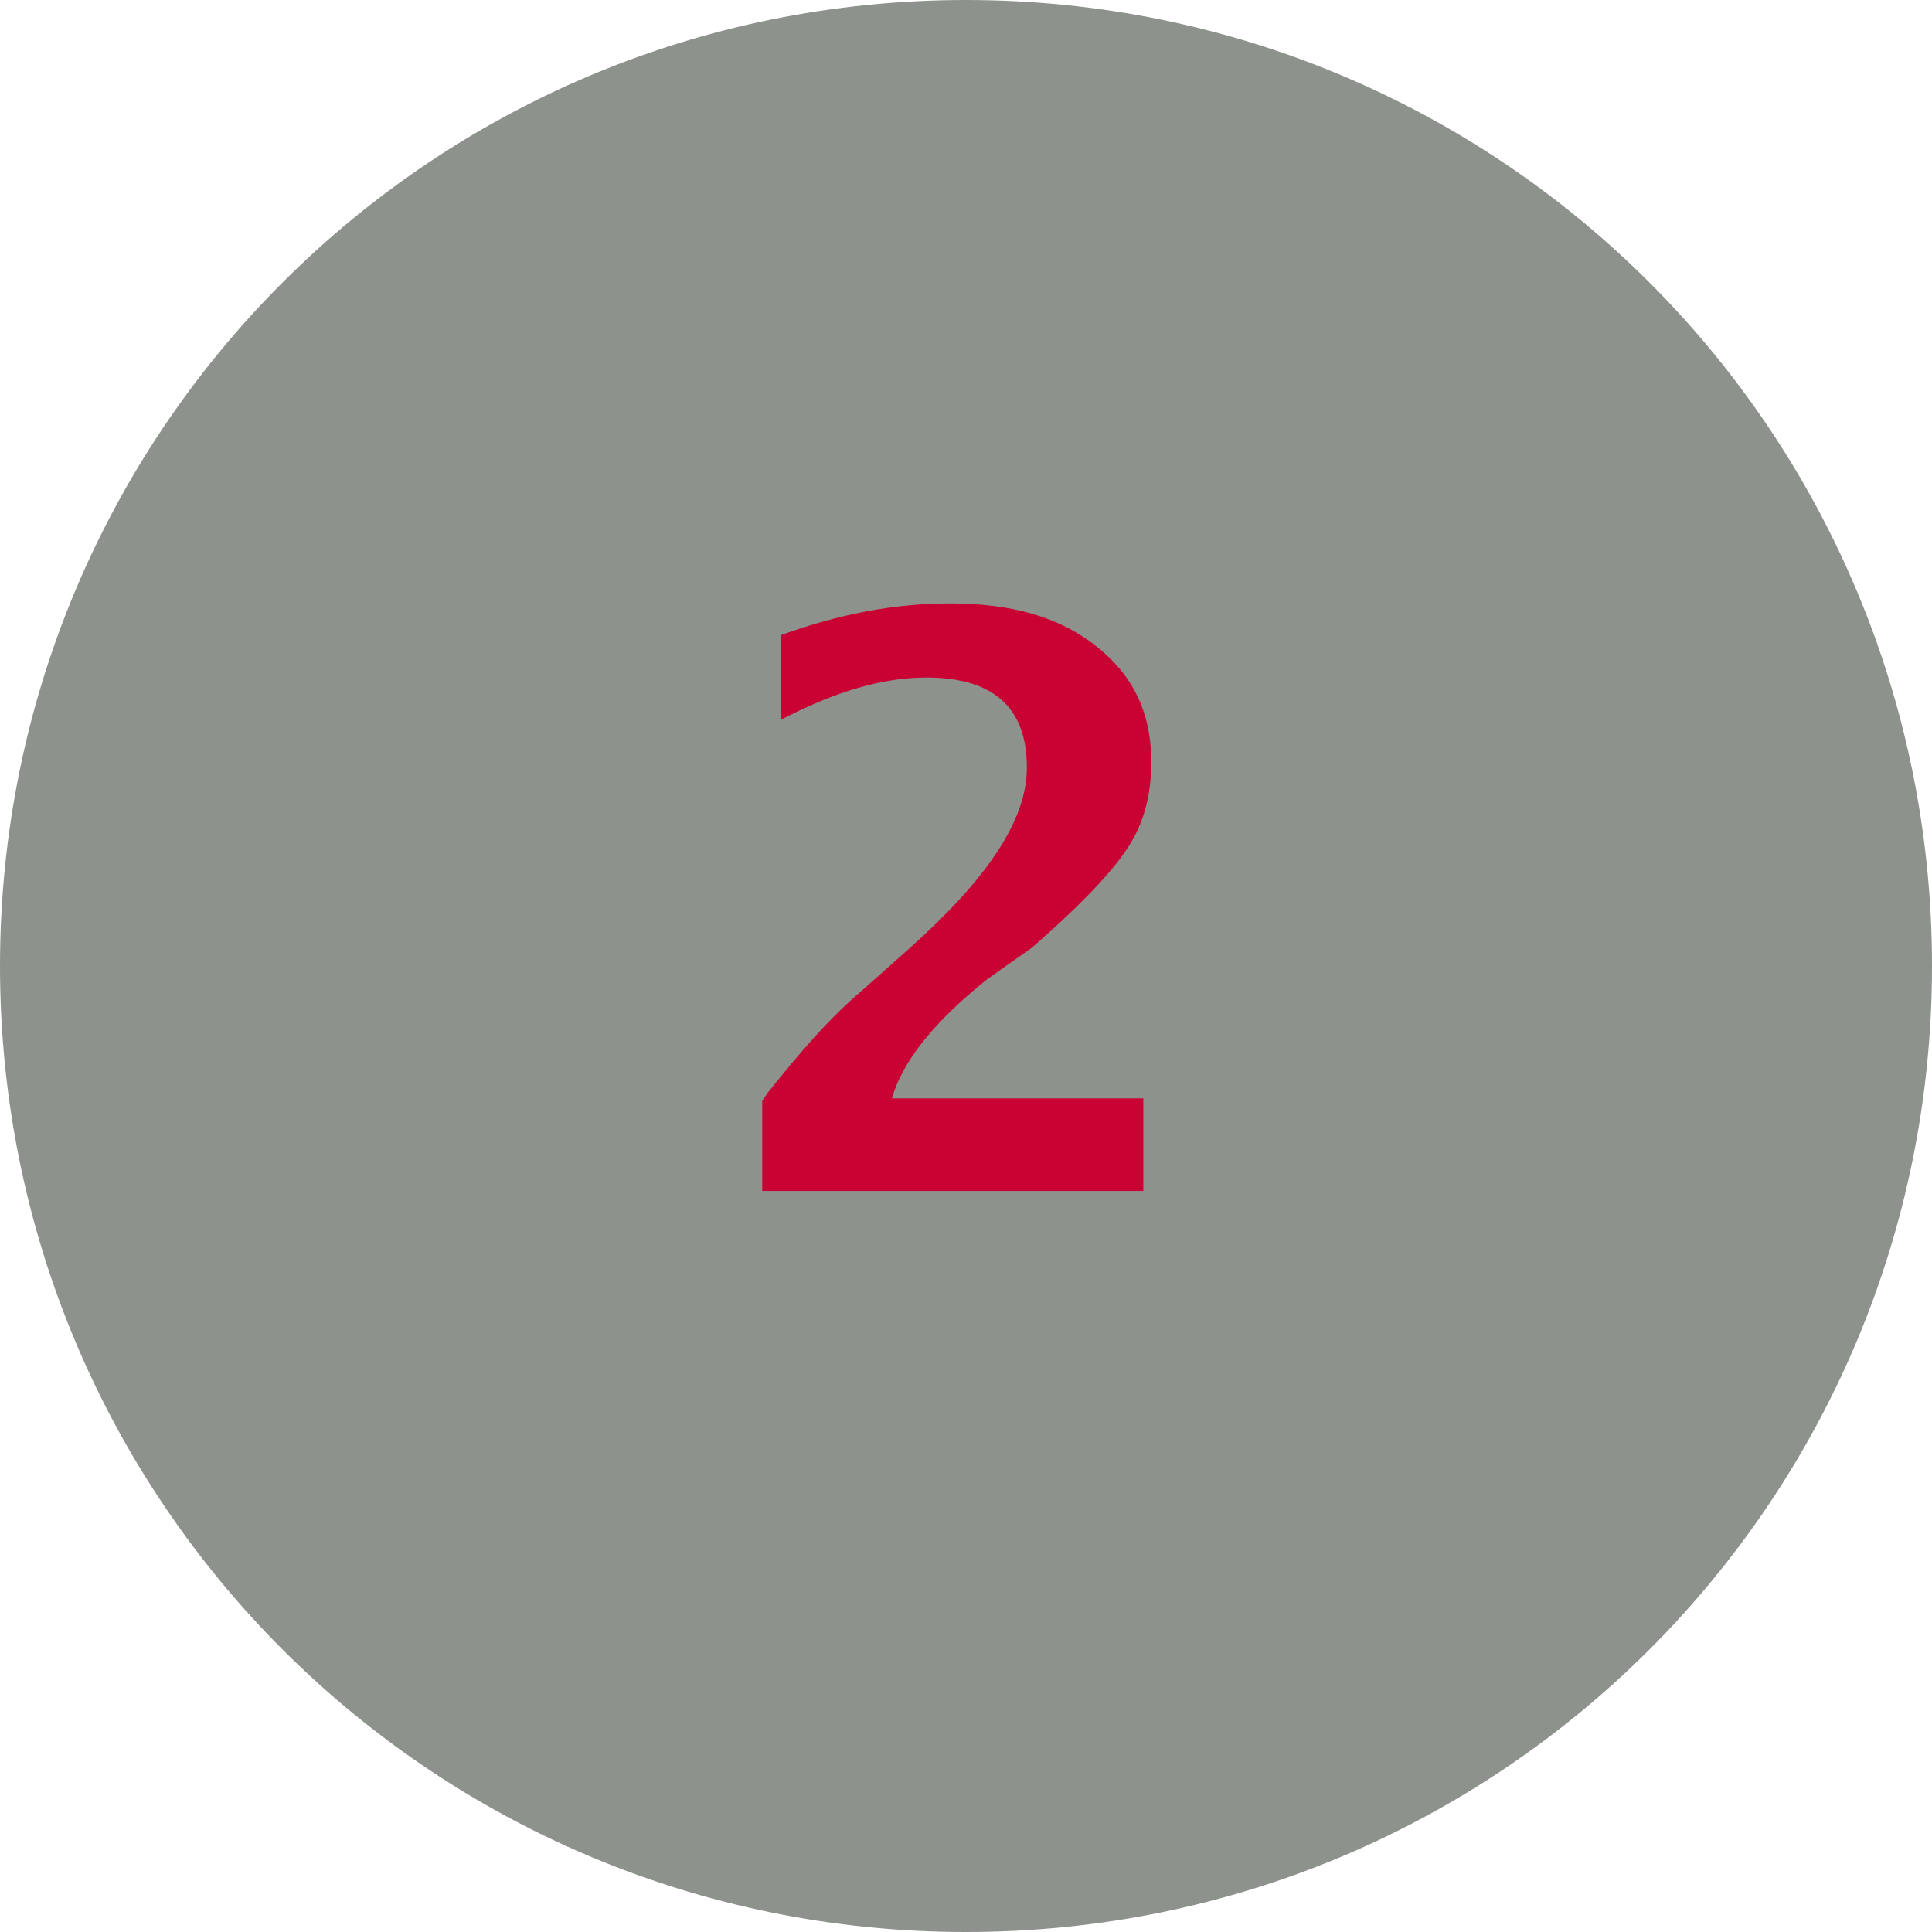 <?xml version="1.0" encoding="utf-8"?>
<!-- Generator: Adobe Illustrator 26.0.2, SVG Export Plug-In . SVG Version: 6.00 Build 0)  -->
<!DOCTYPE svg PUBLIC "-//W3C//DTD SVG 1.1//EN" "http://www.w3.org/Graphics/SVG/1.1/DTD/svg11.dtd">
<svg version="1.1" id="Laag_1" xmlns:x="http://ns.adobe.com/Extensibility/1.0/" xmlns:i="http://ns.adobe.com/AdobeIllustrator/10.0/" xmlns:graph="http://ns.adobe.com/Graphs/1.0/"
	 xmlns="http://www.w3.org/2000/svg" xmlns:xlink="http://www.w3.org/1999/xlink" x="0px" y="0px" width="73px" height="73px"
	 viewBox="0 0 73 73" enable-background="new 0 0 73 73" xml:space="preserve">
<path fill="#8E928D" d="M36.5,0L36.5,0C56.7,0,73,16.3,73,36.5l0,0C73,56.7,56.7,73,36.5,73l0,0C16.3,73,0,56.7,0,36.5l0,0
	C0,16.3,16.3,0,36.5,0z"/>
<g>
	<path fill="#CA0233" d="M28.8,45v-3.4l0.2-0.3c1.2-1.5,2.3-2.8,3.6-3.9l1.8-1.6c2.9-2.6,4.4-4.8,4.4-6.8c0-2.3-1.3-3.4-3.8-3.4
		c-1.6,0-3.4,0.5-5.5,1.6v-3.2c2.2-0.8,4.3-1.2,6.4-1.2c2.3,0,4.1,0.5,5.5,1.6s2.1,2.5,2.1,4.4c0,1.3-0.3,2.4-1,3.4
		c-0.7,1-1.9,2.2-3.5,3.6L37.3,37c-2,1.6-3.2,3.1-3.6,4.5h9.5V45H28.8z"/>
</g>
</svg>
